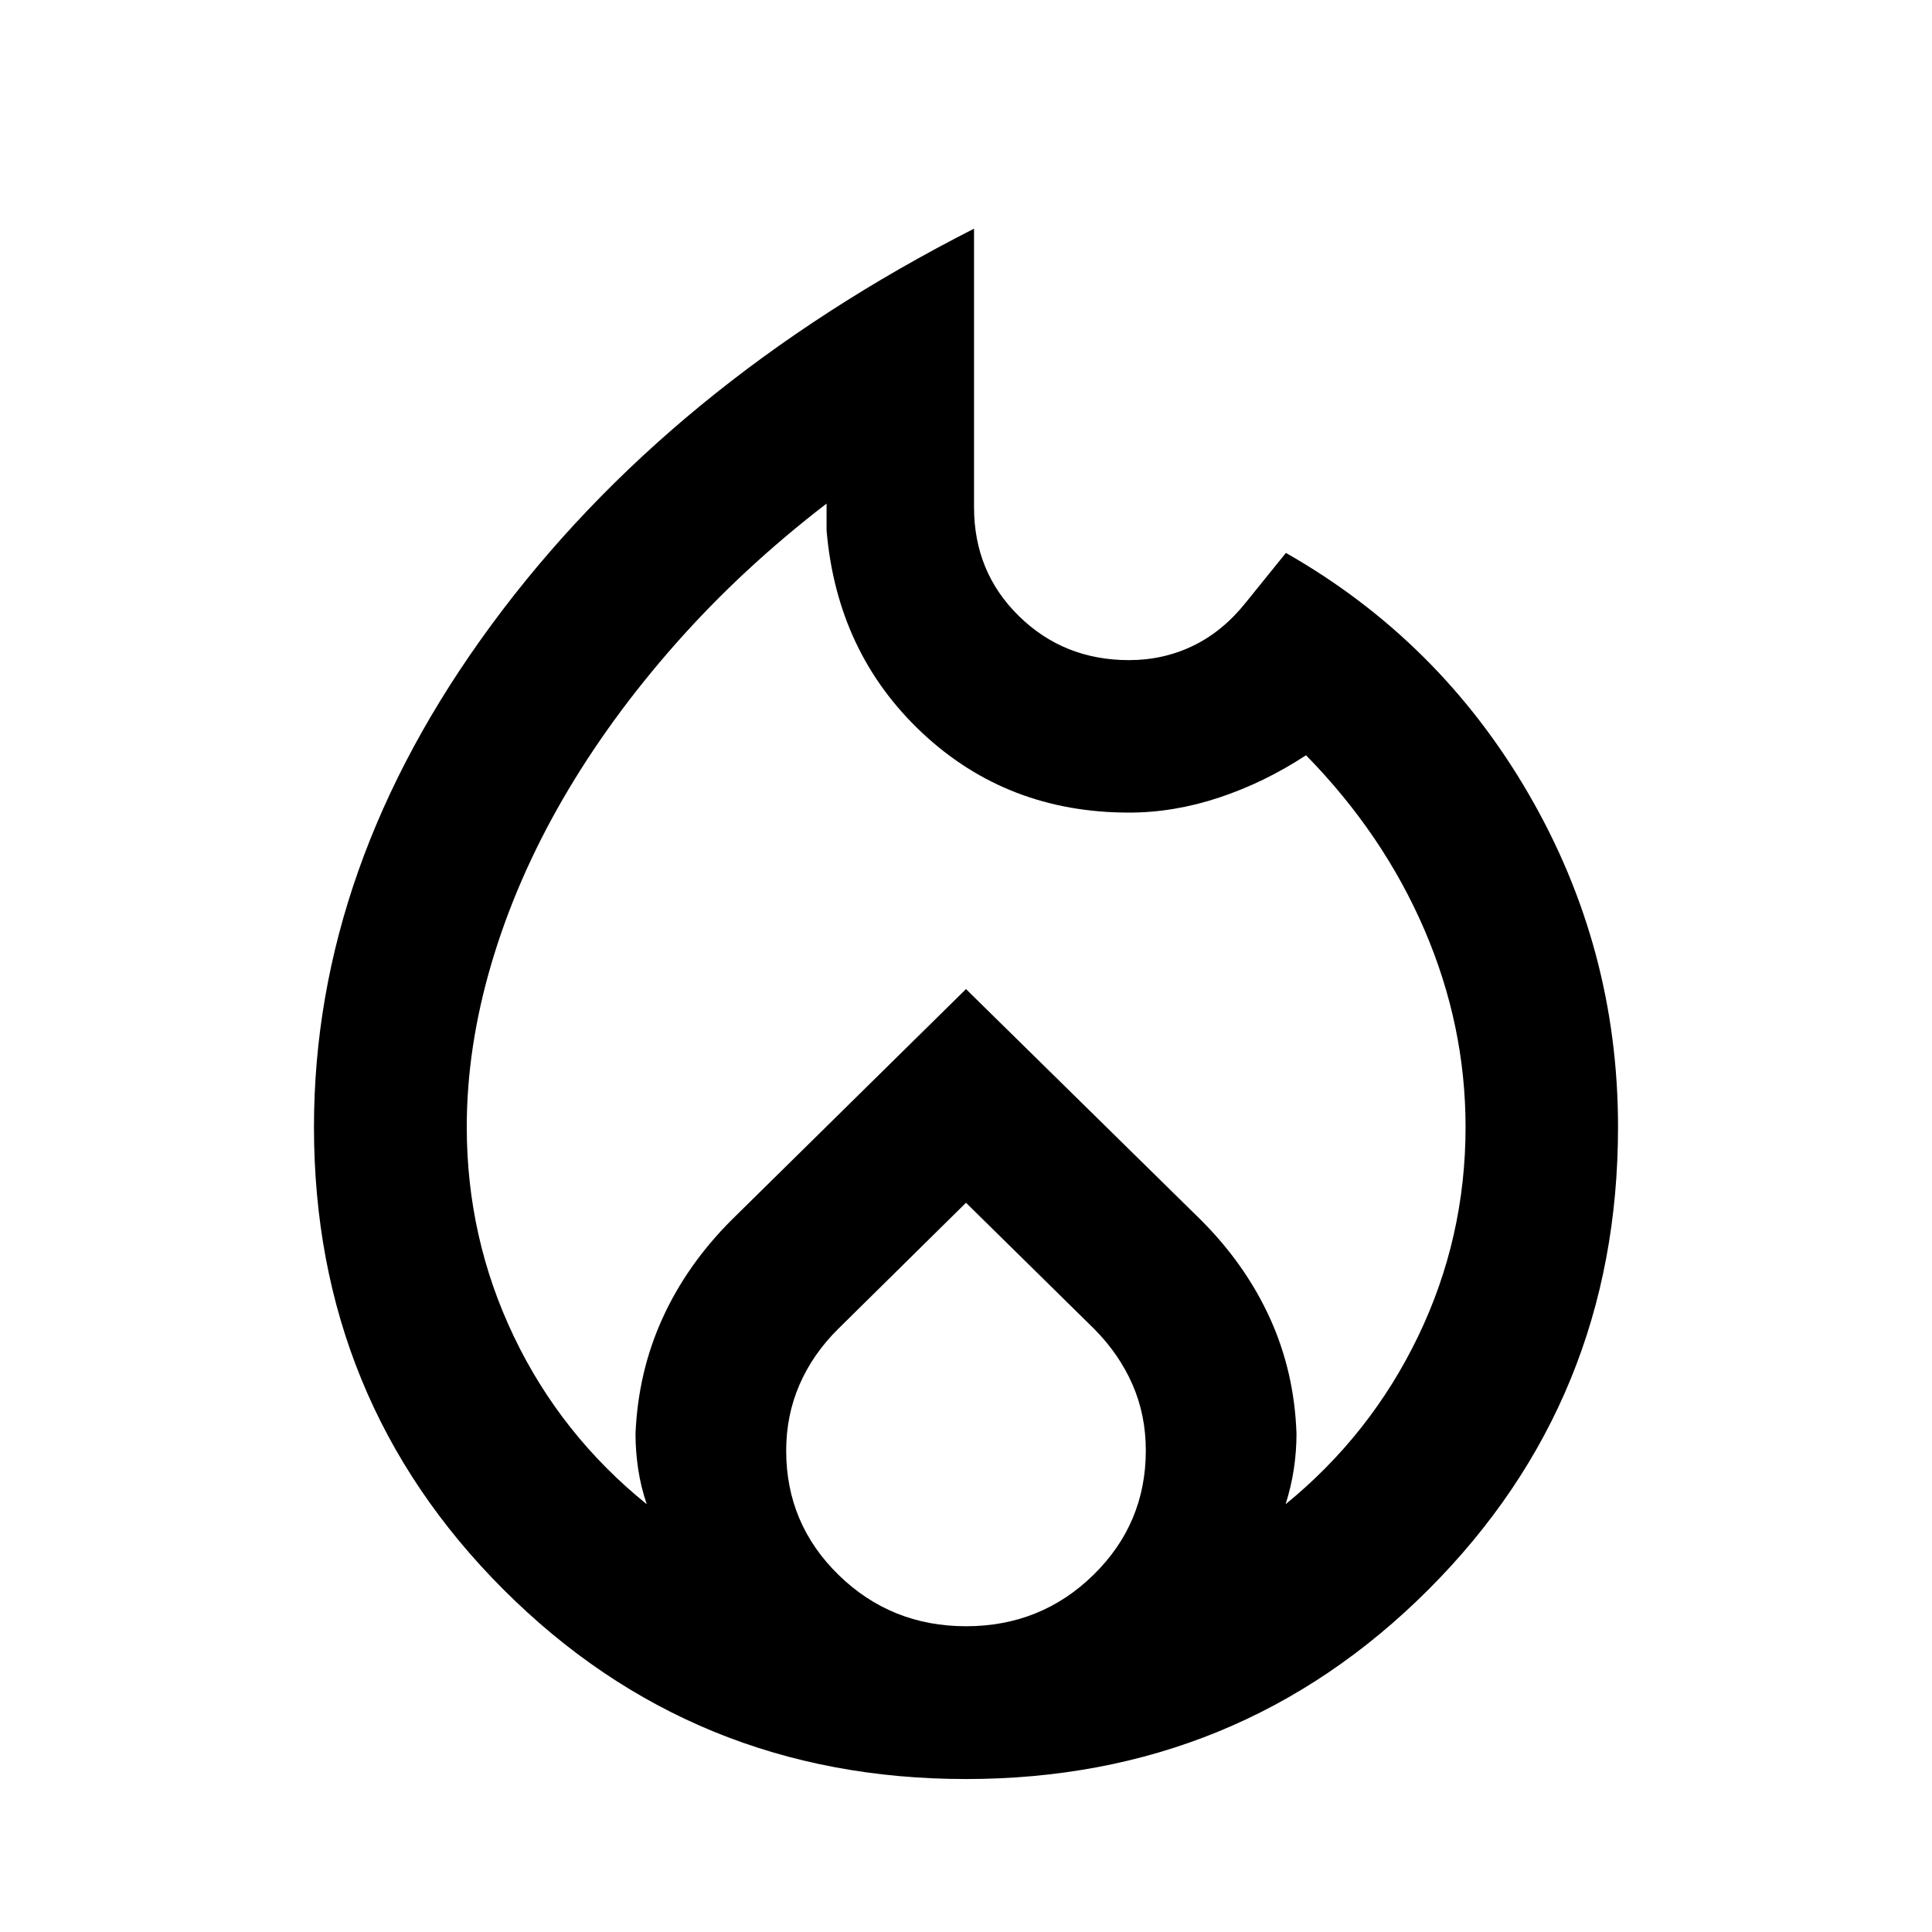 <svg xmlns="http://www.w3.org/2000/svg" height="40px" viewBox="0 -960 960 960" width="40px" fill="#000000"><path d="M231.93-400q0 55.11 23.37 104.02 23.37 48.92 66.06 83.42-2.92-8.6-4.25-17.41t-1.33-17.6q1.27-30.64 13.39-57.33 12.12-26.68 34.32-48.88L480-468.53l116.75 114.75q22.2 22.2 34.32 48.88 12.12 26.69 13.15 57.33 0 8.79-1.33 17.6-1.33 8.81-4.09 17.41 42.29-34.5 65.86-83.42 23.57-48.91 23.57-104.02 0-50.51-20.45-98.03t-58.82-86.69q-20.66 13.54-43.14 21.01-22.49 7.48-44.83 7.48-60.53 0-102.8-39.66-42.27-39.66-47.47-100.55v-13.33q-41.79 32.11-74.89 69.54-33.09 37.43-56.18 77.32-23.09 39.9-35.41 81.54-12.31 41.65-12.31 81.37ZM480-362.36l-63.4 62.57q-12.67 12.5-19.31 27.78-6.64 15.28-6.64 32.84 0 36.35 26.09 61.8 26.1 25.44 63.3 25.44 37.21 0 63.26-25.49 26.05-25.49 26.05-61.85 0-17.64-6.63-32.78-6.62-15.15-19.07-27.66L480-362.36Zm3.99-484.02V-708q0 32.31 22.34 54.16 22.33 21.85 54.66 21.85 17.12 0 31.87-7.14t26.19-21.5l19.91-24.63q76.43 43.5 120.73 119.98t44.3 165.23q0 135.69-94.17 229.86-94.16 94.18-229.83 94.18-135.67 0-229.82-94.16-94.16-94.16-94.16-229.83 0-129.69 88.12-249.43 88.12-119.74 239.86-196.95Z"/></svg>
